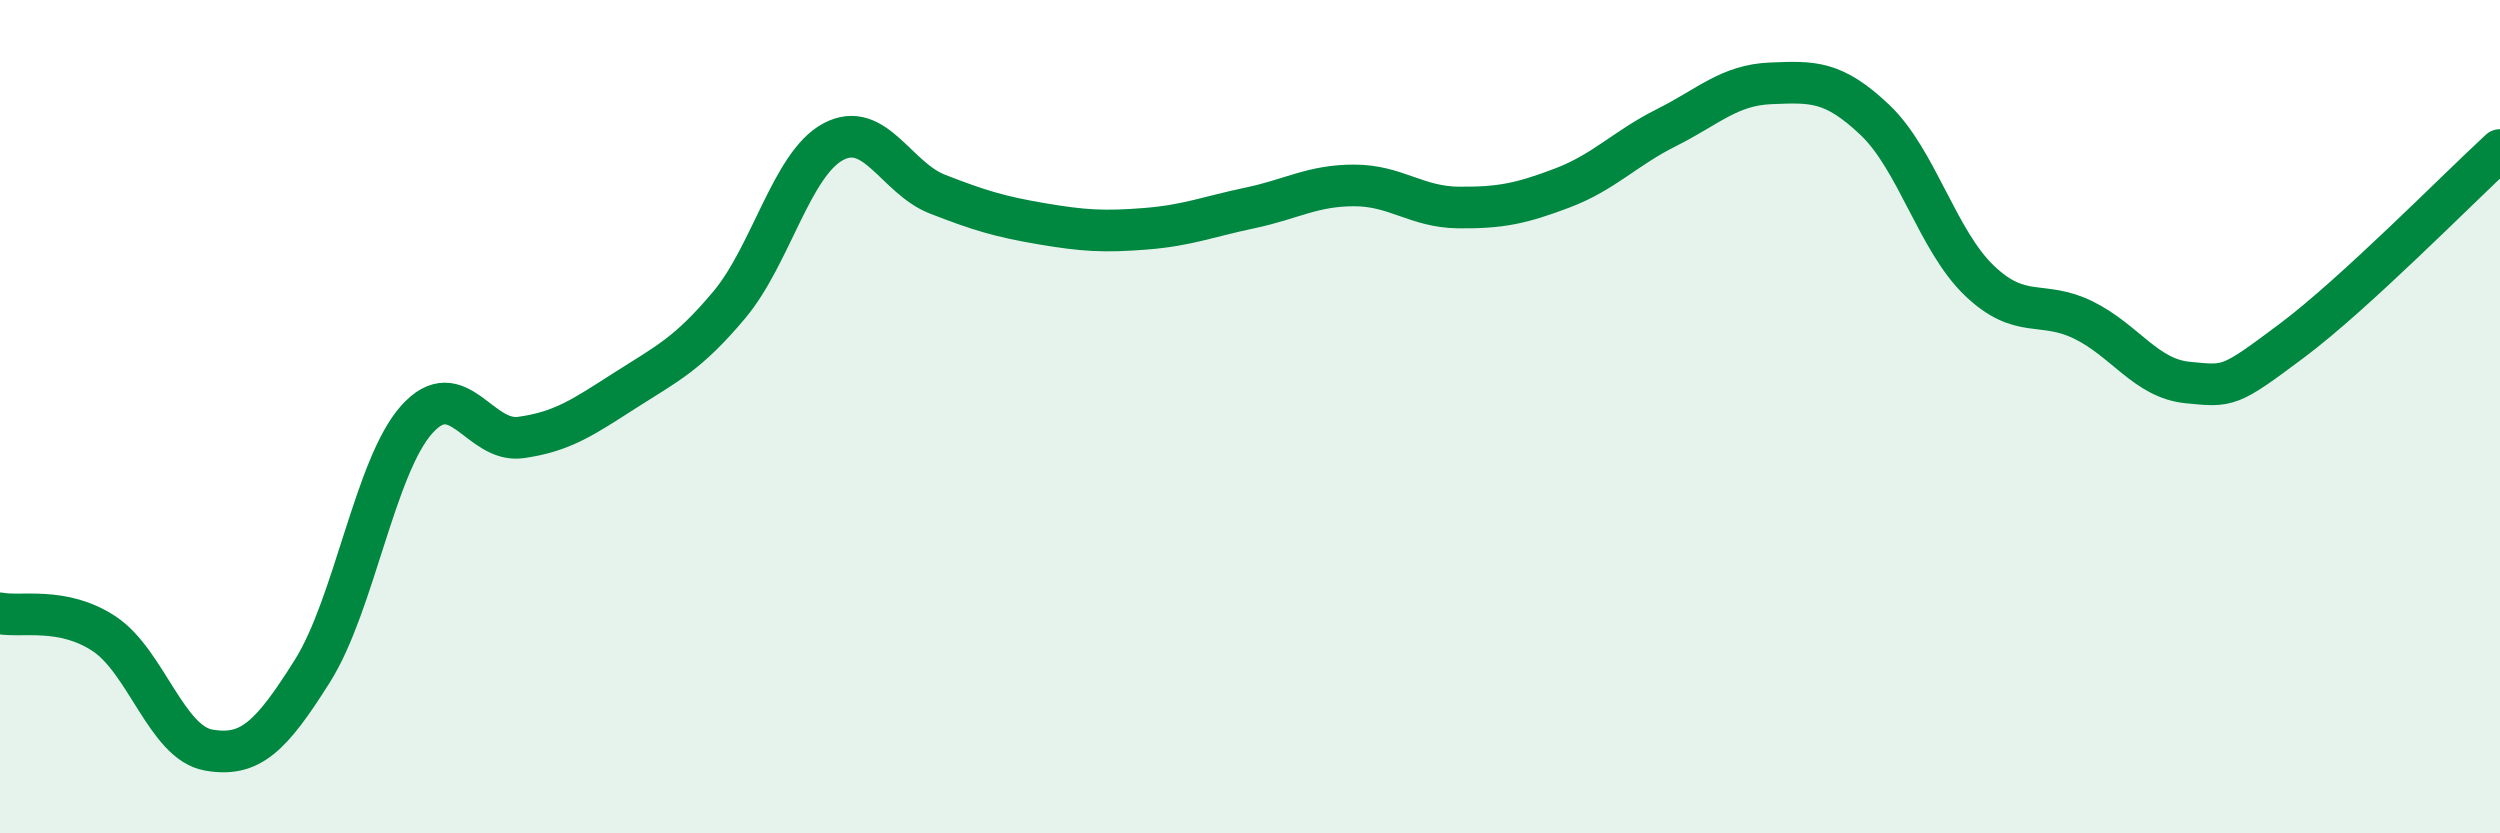 
    <svg width="60" height="20" viewBox="0 0 60 20" xmlns="http://www.w3.org/2000/svg">
      <path
        d="M 0,14.72 C 0.5,14.82 1.5,14.55 2.5,15.21 C 3.5,15.87 4,17.82 5,18 C 6,18.18 6.5,17.69 7.5,16.1 C 8.5,14.51 9,11.19 10,10.07 C 11,8.95 11.5,10.64 12.5,10.5 C 13.5,10.36 14,10.01 15,9.37 C 16,8.73 16.5,8.51 17.5,7.32 C 18.5,6.13 19,3.93 20,3.4 C 21,2.87 21.5,4.27 22.5,4.66 C 23.5,5.05 24,5.2 25,5.37 C 26,5.54 26.5,5.57 27.5,5.49 C 28.5,5.41 29,5.2 30,4.99 C 31,4.78 31.5,4.45 32.5,4.45 C 33.5,4.45 34,4.97 35,4.98 C 36,4.99 36.5,4.89 37.5,4.51 C 38.5,4.13 39,3.56 40,3.06 C 41,2.56 41.5,2.04 42.5,2 C 43.5,1.96 44,1.93 45,2.88 C 46,3.83 46.5,5.77 47.5,6.73 C 48.5,7.69 49,7.19 50,7.68 C 51,8.17 51.5,9.08 52.5,9.18 C 53.5,9.28 53.5,9.3 55,8.18 C 56.5,7.06 59,4.52 60,3.6L60 20L0 20Z"
        fill="#008740"
        opacity="0.1"
        stroke-linecap="round"
        stroke-linejoin="round"
      />
      <path
        d="M 0,14.72 C 0.5,14.82 1.5,14.55 2.5,15.21 C 3.5,15.87 4,17.82 5,18 C 6,18.18 6.5,17.69 7.5,16.1 C 8.5,14.51 9,11.19 10,10.07 C 11,8.95 11.5,10.64 12.5,10.5 C 13.5,10.36 14,10.01 15,9.37 C 16,8.73 16.5,8.51 17.5,7.32 C 18.5,6.13 19,3.93 20,3.4 C 21,2.87 21.5,4.27 22.5,4.66 C 23.5,5.05 24,5.2 25,5.37 C 26,5.54 26.5,5.57 27.5,5.49 C 28.5,5.41 29,5.2 30,4.99 C 31,4.78 31.5,4.45 32.5,4.45 C 33.5,4.45 34,4.97 35,4.98 C 36,4.99 36.5,4.89 37.5,4.51 C 38.5,4.13 39,3.56 40,3.06 C 41,2.56 41.5,2.04 42.5,2 C 43.5,1.96 44,1.93 45,2.88 C 46,3.83 46.5,5.77 47.5,6.73 C 48.5,7.69 49,7.19 50,7.68 C 51,8.17 51.5,9.08 52.5,9.18 C 53.5,9.28 53.5,9.3 55,8.18 C 56.5,7.06 59,4.52 60,3.6"
        stroke="#008740"
        stroke-width="1"
        fill="none"
        stroke-linecap="round"
        stroke-linejoin="round"
      />
    </svg>
  